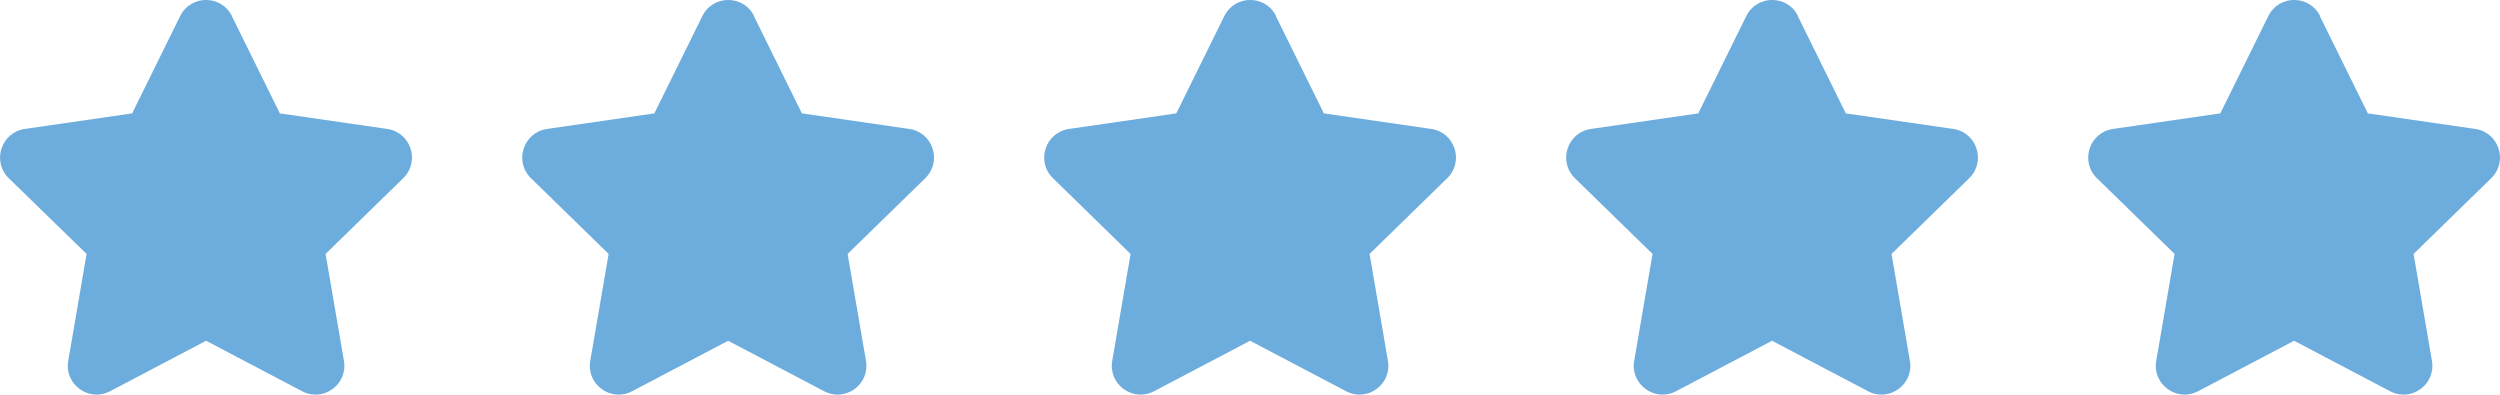 <?xml version="1.0" encoding="UTF-8"?>
<svg id="Camada_2" data-name="Camada 2" xmlns="http://www.w3.org/2000/svg" viewBox="0 0 314.44 49.64">
  <g id="Camada_1-2" data-name="Camada 1">
    <path d="m29.16,2.02l6.04,12.24,13.51,1.96c2.98.43,4.16,4.09,2.01,6.19l-9.77,9.53,2.31,13.45c.51,2.96-2.6,5.22-5.26,3.82l-12.08-6.35-12.08,6.35c-2.66,1.4-5.77-.86-5.26-3.82l2.31-13.45L1.1,22.41c-2.15-2.1-.96-5.75,2.01-6.19l13.51-1.96,6.04-12.24c1.33-2.7,5.18-2.7,6.51,0Z" style="fill: #6dadde; stroke-width: 0px;"/>
    <path d="m94.82,2.02l6.04,12.24,13.51,1.96c2.98.43,4.16,4.09,2.01,6.19l-9.77,9.53,2.31,13.45c.51,2.96-2.6,5.22-5.26,3.82l-12.08-6.35-12.08,6.35c-2.66,1.4-5.77-.86-5.26-3.82l2.31-13.45-9.77-9.53c-2.15-2.1-.96-5.75,2.01-6.19l13.51-1.96,6.04-12.24c1.33-2.7,5.18-2.7,6.51,0Z" style="fill: #6dadde; stroke-width: 0px;"/>
    <path d="m160.47,2.02l6.04,12.24,13.51,1.96c2.98.43,4.16,4.09,2.01,6.19l-9.77,9.53,2.31,13.45c.51,2.96-2.6,5.22-5.26,3.82l-12.08-6.35-12.08,6.35c-2.66,1.4-5.77-.86-5.26-3.82l2.31-13.45-9.77-9.53c-2.15-2.1-.96-5.75,2.01-6.19l13.51-1.96,6.04-12.24c1.33-2.7,5.18-2.7,6.51,0Z" style="fill: #6dadde; stroke-width: 0px;"/>
    <path d="m226.12,2.02l6.04,12.24,13.51,1.96c2.98.43,4.16,4.09,2.01,6.19l-9.77,9.53,2.31,13.45c.51,2.96-2.6,5.22-5.26,3.82l-12.08-6.35-12.08,6.35c-2.66,1.4-5.77-.86-5.26-3.82l2.31-13.45-9.77-9.53c-2.15-2.1-.96-5.75,2.01-6.19l13.51-1.96,6.04-12.24c1.33-2.7,5.18-2.7,6.51,0Z" style="fill: #6dadde; stroke-width: 0px;"/>
    <path d="m291.78,2.02l6.04,12.24,13.51,1.96c2.98.43,4.16,4.09,2.01,6.19l-9.77,9.53,2.31,13.45c.51,2.96-2.6,5.22-5.26,3.82l-12.08-6.35-12.08,6.35c-2.66,1.4-5.77-.86-5.26-3.82l2.31-13.45-9.77-9.53c-2.15-2.1-.96-5.75,2.01-6.19l13.51-1.96,6.04-12.24c1.33-2.7,5.18-2.7,6.51,0Z" style="fill: #6dadde; stroke-width: 0px;"/>
  </g>
</svg>